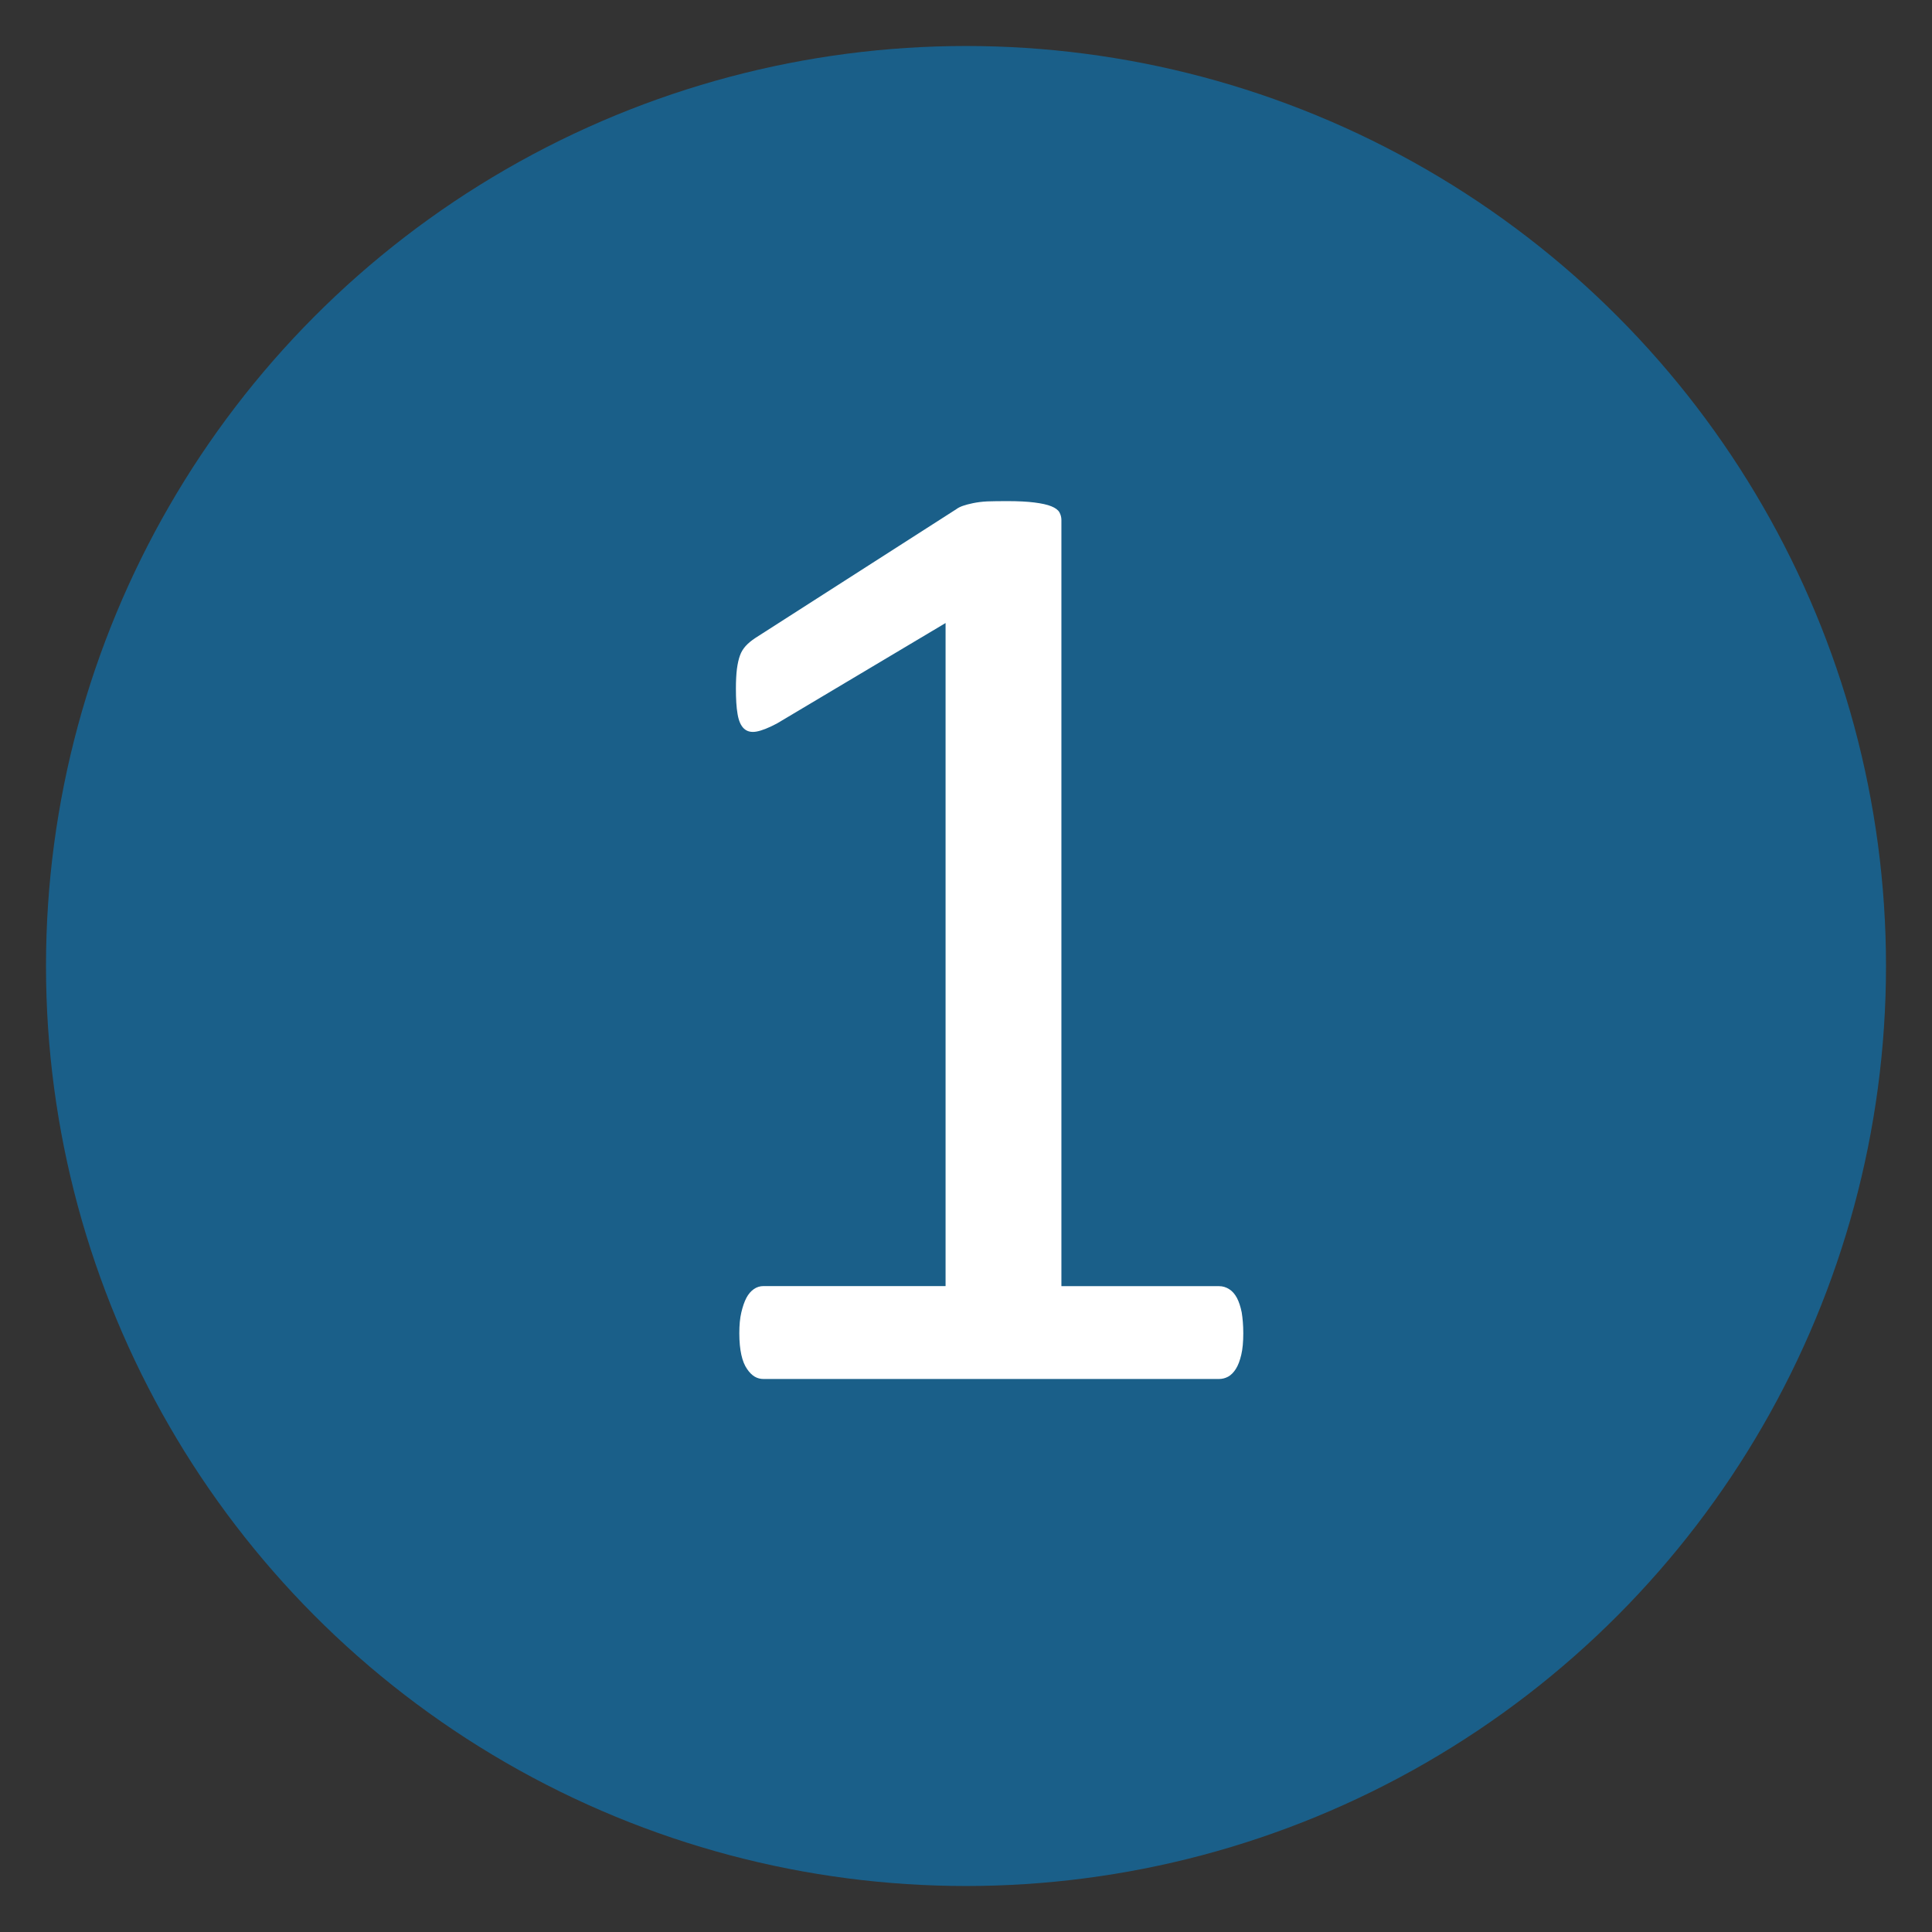 <?xml version="1.0" encoding="utf-8"?>
<!-- Generator: Adobe Illustrator 16.0.0, SVG Export Plug-In . SVG Version: 6.00 Build 0)  -->
<!DOCTYPE svg PUBLIC "-//W3C//DTD SVG 1.1//EN" "http://www.w3.org/Graphics/SVG/1.1/DTD/svg11.dtd">
<svg version="1.1" id="Layer_1" xmlns="http://www.w3.org/2000/svg" xmlns:xlink="http://www.w3.org/1999/xlink" x="0px" y="0px"
	 width="21px" height="21px" viewBox="0 0 21 21" enable-background="new 0 0 21 21" xml:space="preserve">
<rect x="0" y="0" width="21" height="21" fill="#333333" stroke="none"/>
<circle fill="#1A5F89" cx="10.5" cy="10.5" r="10"/>
<g>
	<path fill="#FFFFFF" d="M13.514,14.492c0,0.093-0.007,0.171-0.022,0.234s-0.034,0.115-0.059,0.154s-0.053,0.067-0.084,0.084
		c-0.032,0.017-0.065,0.025-0.099,0.025H8.299c-0.034,0-0.066-0.008-0.095-0.025S8.146,14.919,8.12,14.88
		c-0.027-0.039-0.048-0.09-0.062-0.154s-0.022-0.142-0.022-0.234c0-0.088,0.007-0.164,0.022-0.227s0.033-0.116,0.055-0.158
		c0.022-0.041,0.049-0.073,0.081-0.095c0.031-0.022,0.067-0.033,0.106-0.033h1.978V6.772L8.445,7.864
		C8.353,7.913,8.278,7.942,8.222,7.952c-0.057,0.01-0.102-0.001-0.136-0.033S8.029,7.834,8.017,7.761
		C8.004,7.688,7.999,7.595,7.999,7.483c0-0.083,0.004-0.154,0.011-0.212c0.008-0.059,0.019-0.107,0.033-0.146
		s0.035-0.073,0.062-0.103c0.026-0.029,0.062-0.059,0.106-0.088l2.183-1.399c0.02-0.015,0.044-0.027,0.073-0.037
		s0.066-0.02,0.11-0.029s0.095-0.016,0.154-0.019c0.059-0.002,0.132-0.003,0.22-0.003c0.117,0,0.215,0.005,0.293,0.015
		s0.139,0.023,0.183,0.041s0.073,0.039,0.088,0.065c0.015,0.027,0.022,0.055,0.022,0.084v8.328h1.714
		c0.039,0,0.076,0.011,0.11,0.033c0.034,0.021,0.062,0.054,0.084,0.095c0.022,0.042,0.039,0.094,0.052,0.158
		C13.507,14.329,13.514,14.404,13.514,14.492z"/>
</g>
</svg>

